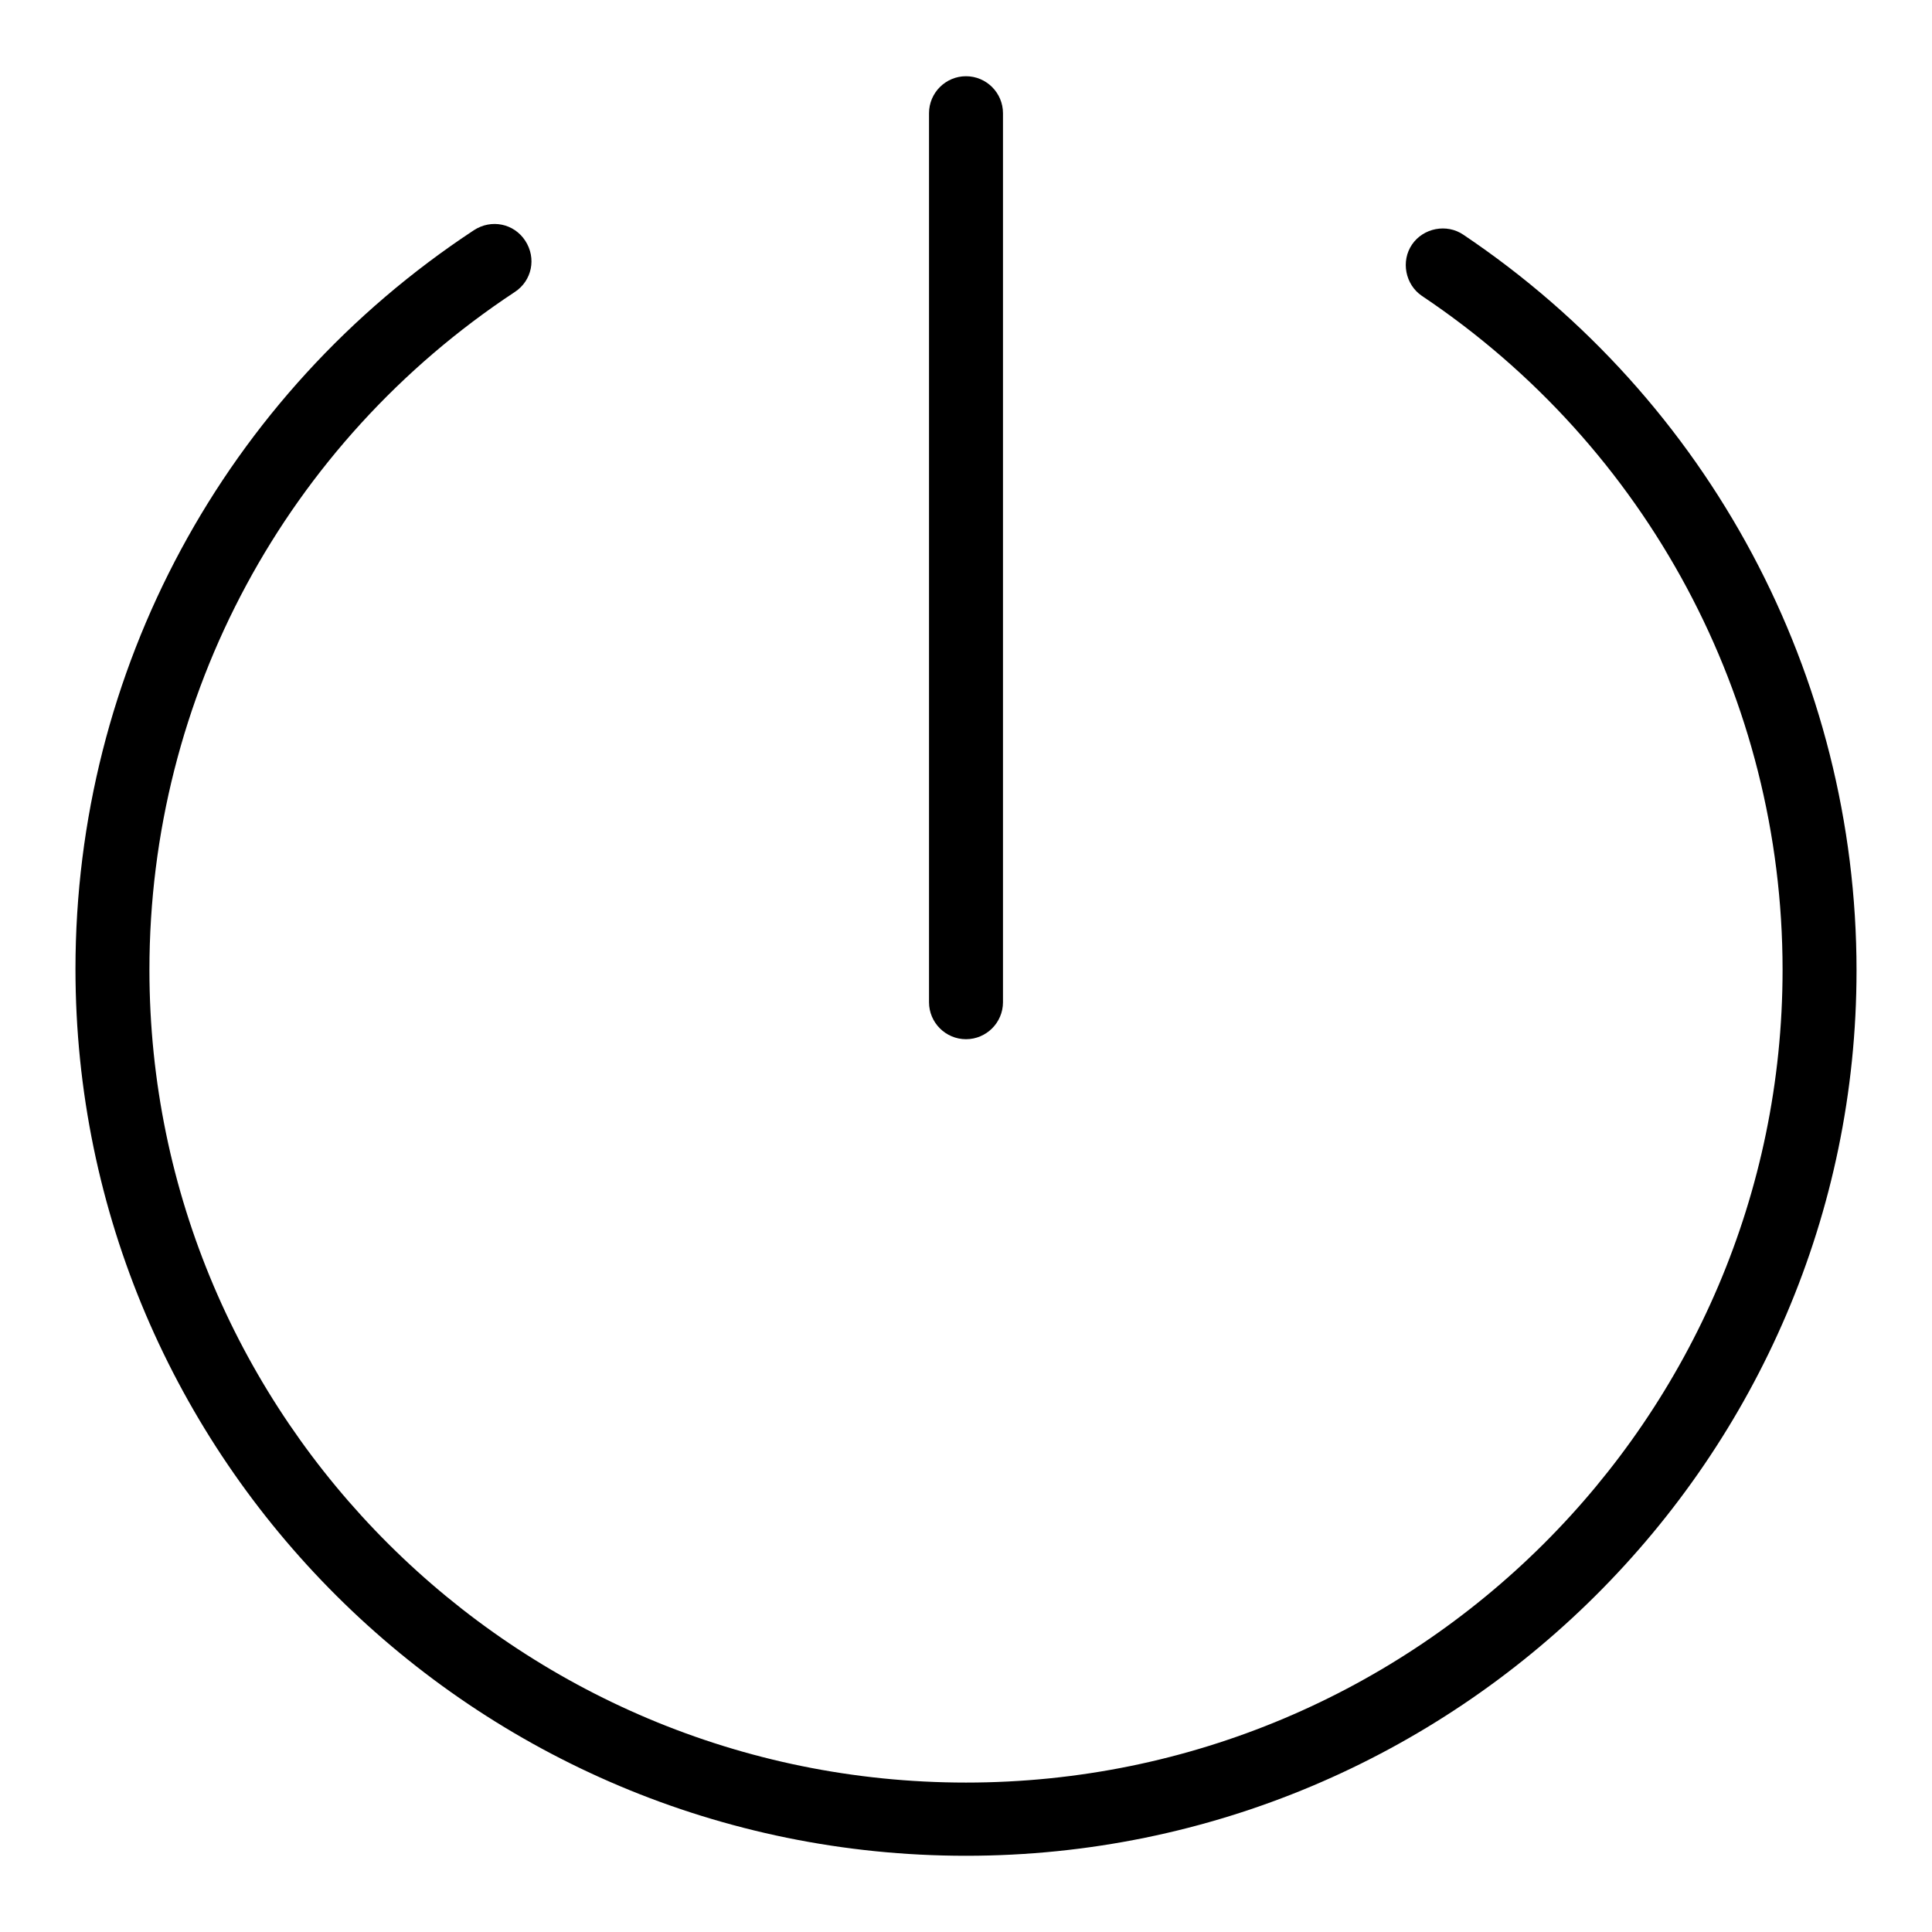 <?xml version="1.0" encoding="utf-8"?>
<!-- Svg Vector Icons : http://www.onlinewebfonts.com/icon -->
<!DOCTYPE svg PUBLIC "-//W3C//DTD SVG 1.1//EN" "http://www.w3.org/Graphics/SVG/1.1/DTD/svg11.dtd">
<svg version="1.1" xmlns="http://www.w3.org/2000/svg" xmlns:xlink="http://www.w3.org/1999/xlink" x="0px" y="0px" viewBox="0 0 256 256" enable-background="new 0 0 256 256" xml:space="preserve">
<g> <path fill="#000000" d="M128,137.7c-2.7,0-4.9-2.2-4.9-4.9V15c0-2.7,2.2-4.9,4.9-4.9c2.7,0,4.9,2.2,4.9,4.9v117.8 C132.9,135.5,130.7,137.7,128,137.7z"/> <path fill="#000000" d="M128,245.9c-65.1,0-118-52.7-118-117.5c0-39.5,19.7-76.1,52.8-97.9c2.3-1.5,5.3-0.9,6.8,1.4 c1.5,2.3,0.9,5.3-1.4,6.8c-30.3,20-48.4,53.6-48.4,89.8c0,59.4,48.5,107.7,108.2,107.7s108.2-48.3,108.2-107.7 c0-35.9-17.9-69.3-47.8-89.3c-2.2-1.5-2.8-4.6-1.3-6.8c1.5-2.2,4.6-2.8,6.8-1.3c32.6,21.9,52.1,58.4,52.1,97.5 C246,193.2,193,245.9,128,245.9z"/></g>
</svg>